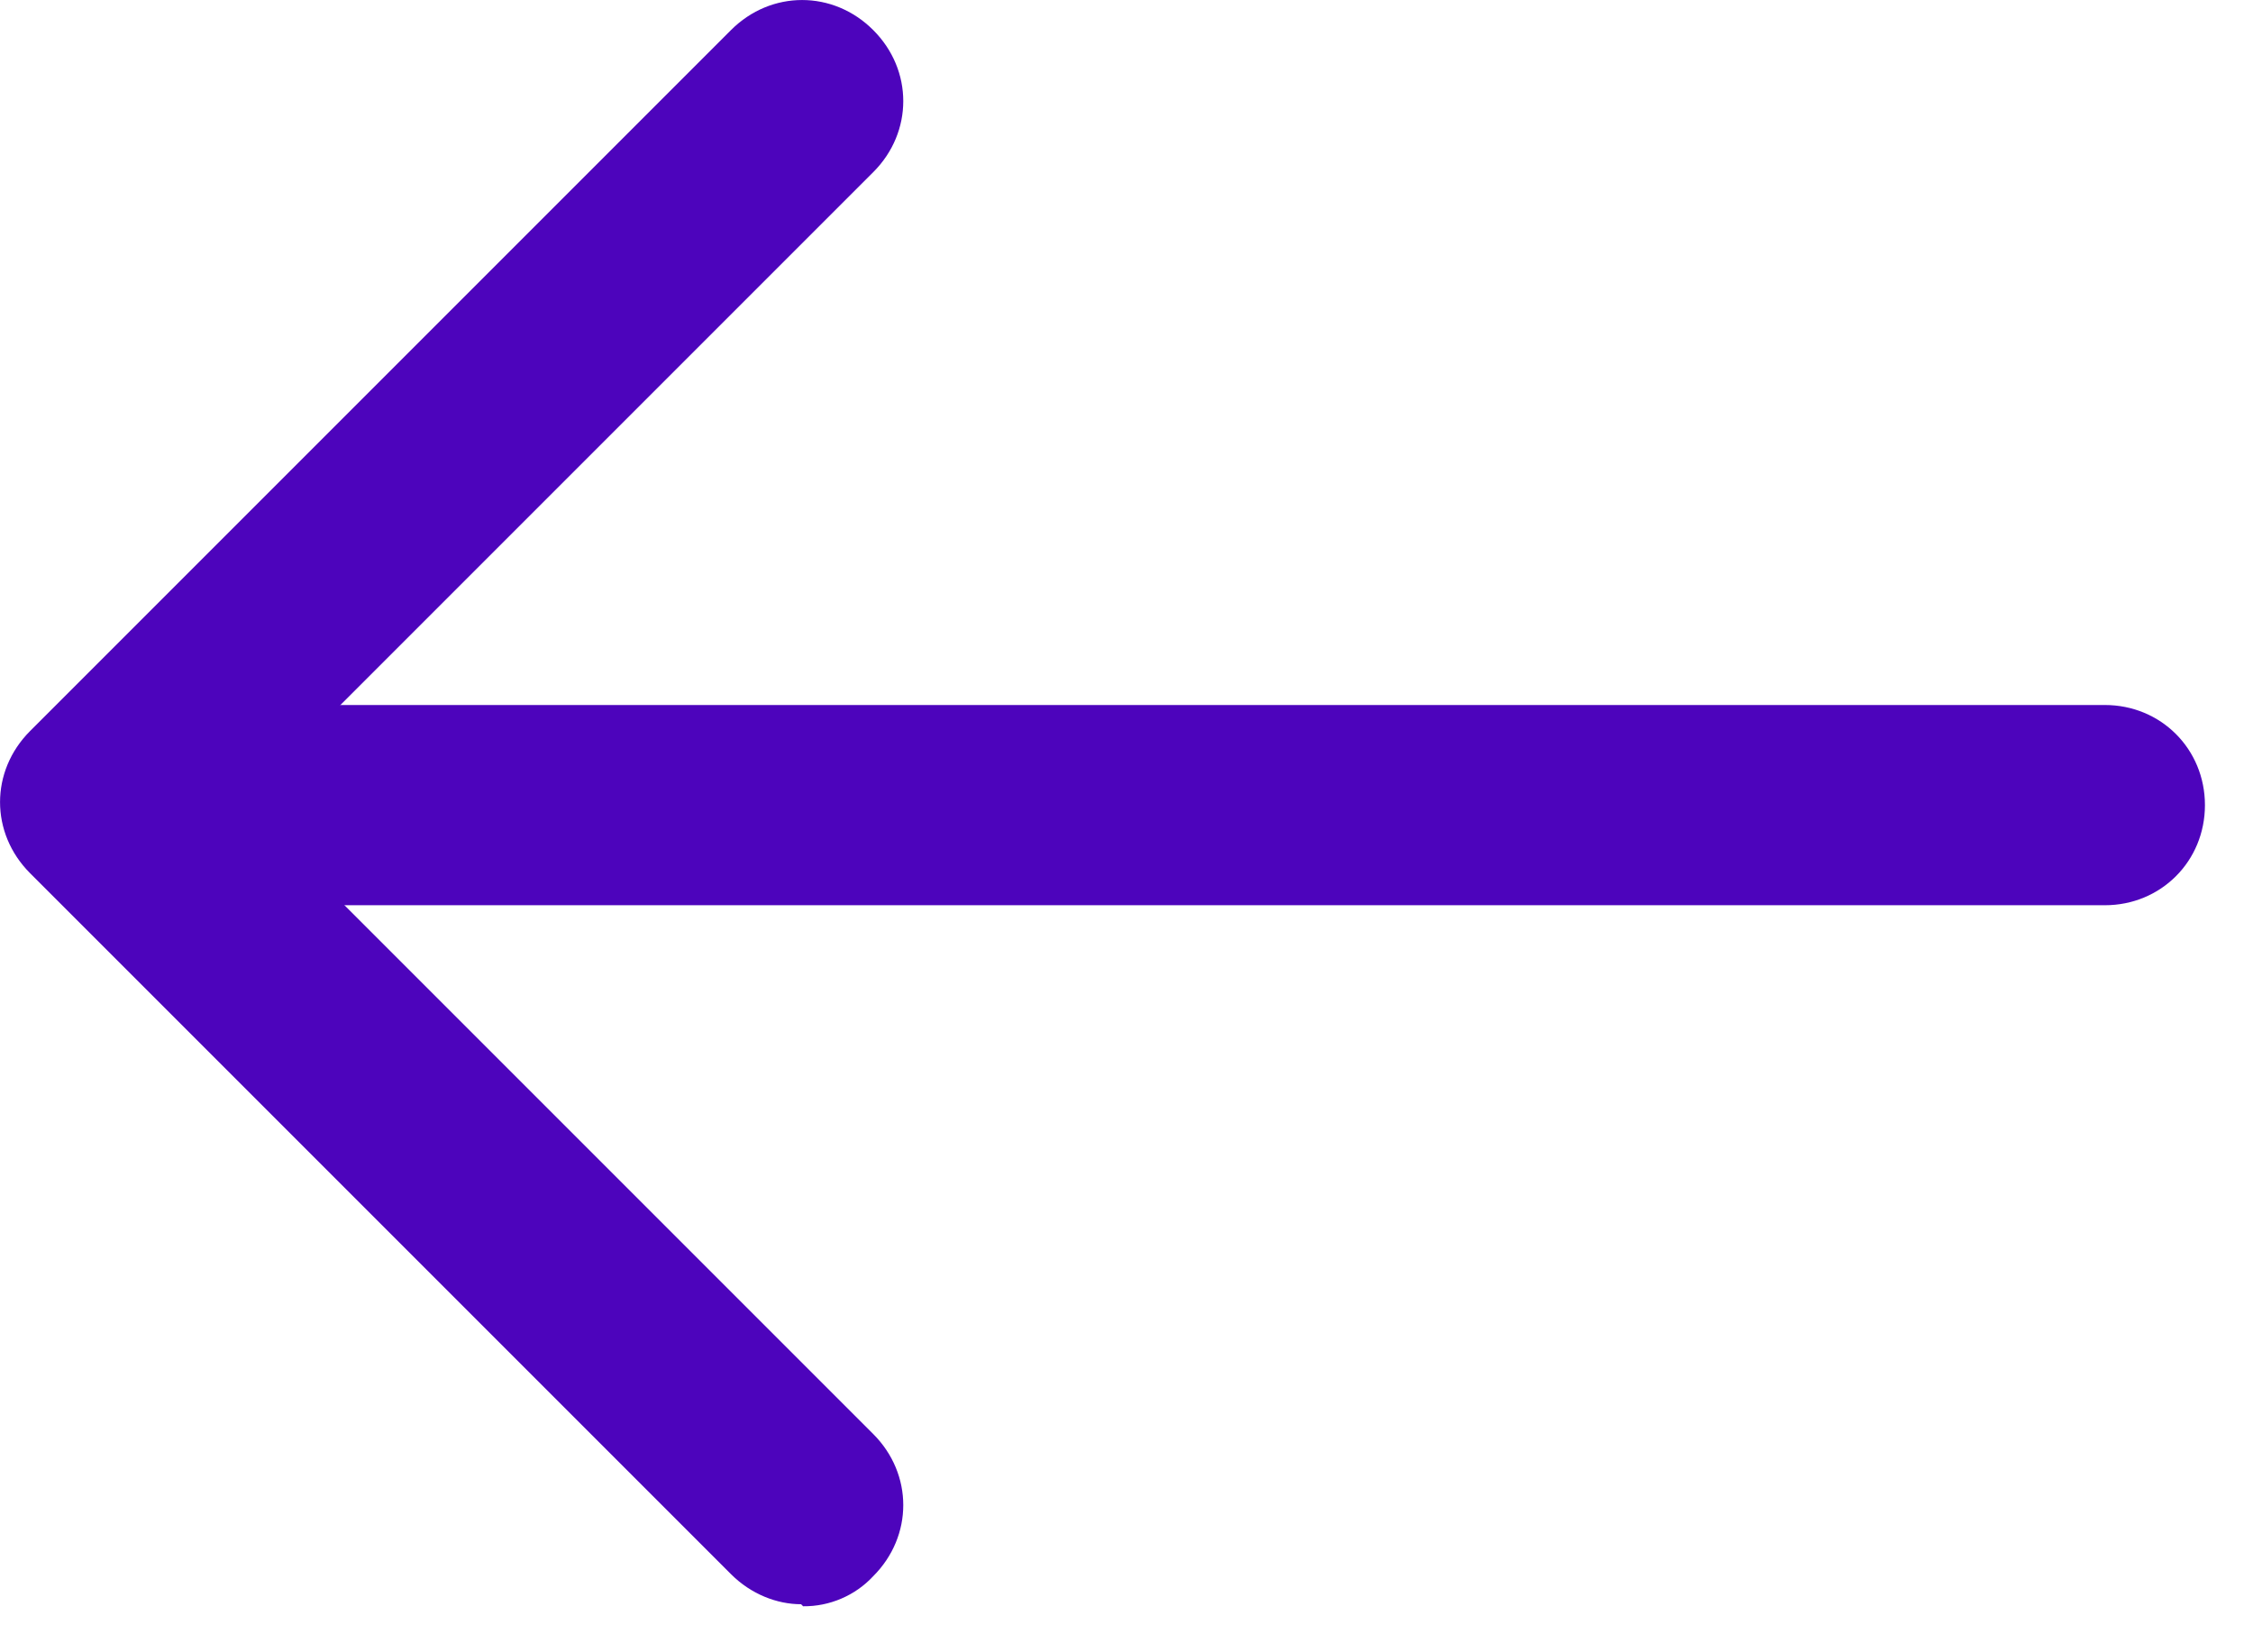 <svg xmlns="http://www.w3.org/2000/svg" width="30" height="22" viewBox="0 0 30 22" fill="none"><path d="M4.027 12.053H28.027C28.774 12.053 29.36 11.467 29.36 10.72C29.36 9.973 28.774 9.387 28.027 9.387H4.027C3.28 9.387 2.694 9.973 2.694 10.72C2.694 11.467 3.28 12.053 4.027 12.053Z" fill="#4D04BC"></path><path d="M10.694 21.387C10.869 21.389 11.042 21.354 11.203 21.285C11.364 21.216 11.508 21.115 11.627 20.987C12.161 20.453 12.161 19.627 11.627 19.093L3.227 10.693L11.627 2.293C12.161 1.76 12.161 0.933 11.627 0.4C11.094 -0.133 10.267 -0.133 9.734 0.4L0.401 9.733C-0.133 10.267 -0.133 11.093 0.401 11.627L9.734 20.96C10.001 21.227 10.347 21.36 10.667 21.36L10.694 21.387Z" fill="#4D04BC"></path></svg>